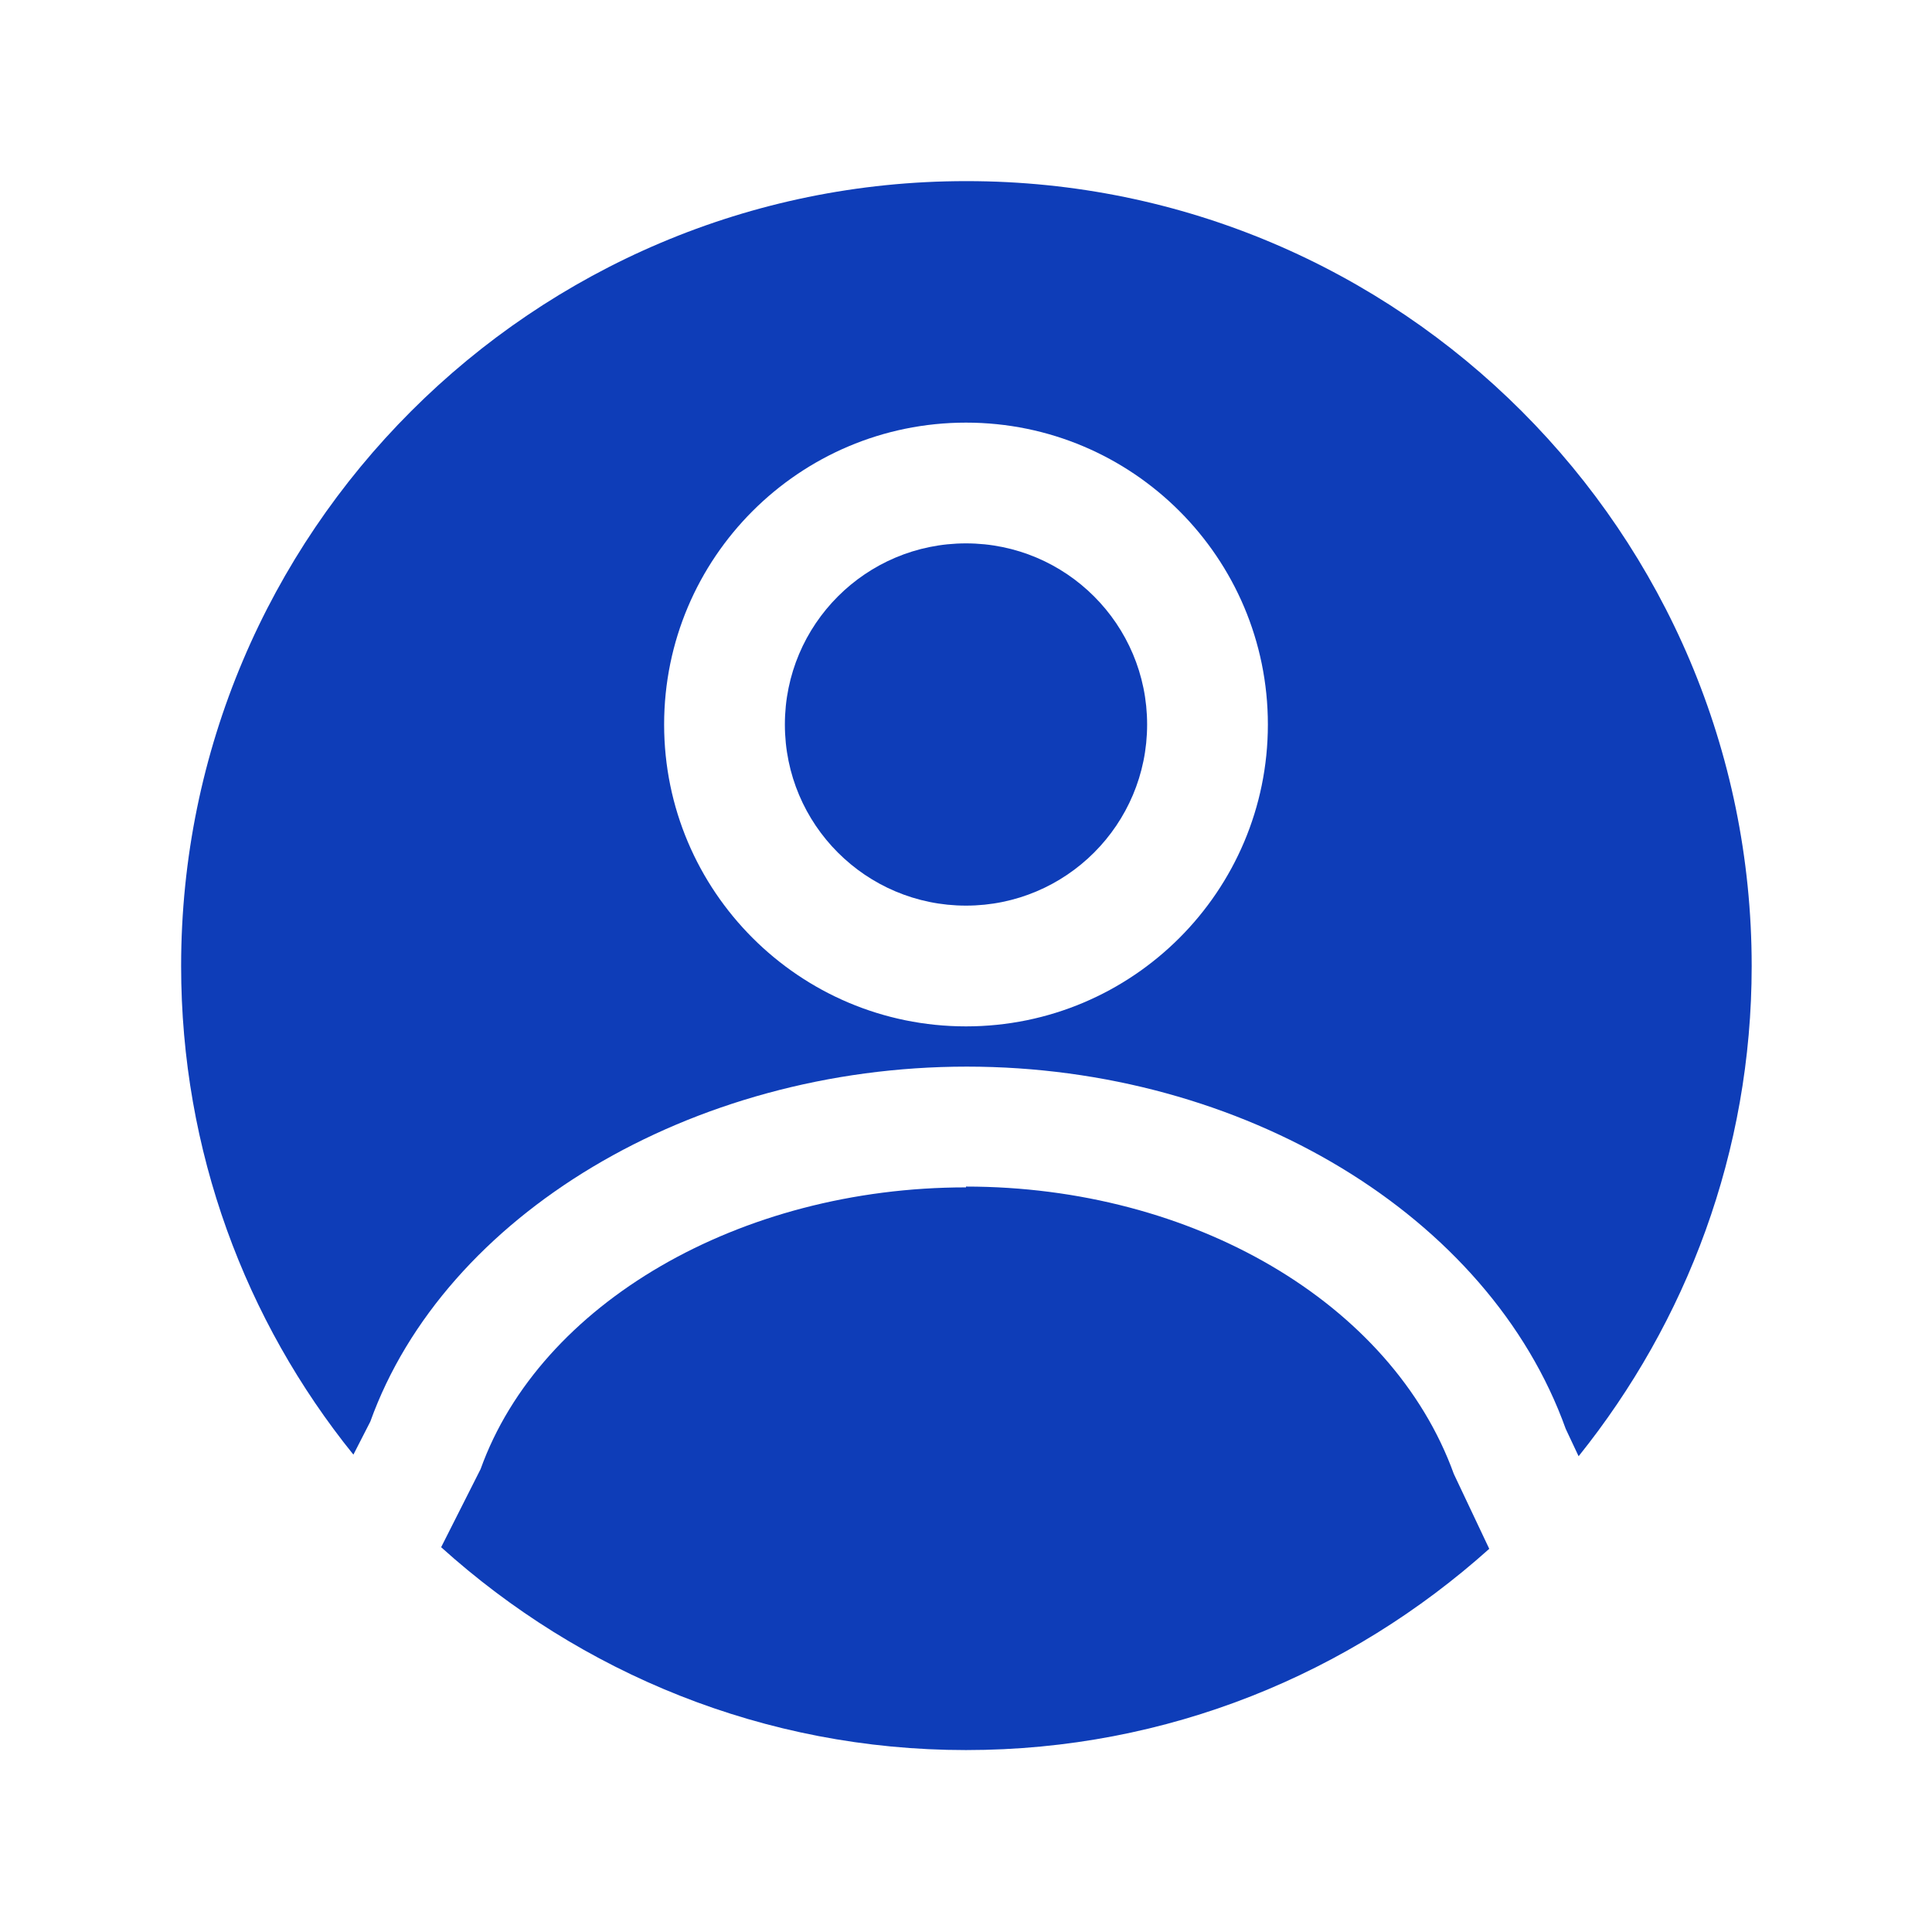 <svg width="24" height="24" viewBox="0 0 24 24" fill="none" xmlns="http://www.w3.org/2000/svg">
<path d="M12 11.25C13.243 11.25 14.25 10.243 14.25 9C14.25 7.757 13.243 6.75 12 6.75C10.757 6.75 9.75 7.757 9.75 9C9.75 10.243 10.757 11.25 12 11.25Z" fill="#0e3db8"/>
<path d="M12 14.75C9.19 14.75 6.71 16.19 5.97 18.25L5.48 19.22C7.21 20.78 9.49 21.74 12 21.74C14.51 21.74 16.77 20.79 18.5 19.24L18.06 18.31C17.29 16.18 14.81 14.74 12 14.74V14.75Z" fill="#0e3db8"/>
<path d="M12 2.25C6.62 2.25 2.25 6.62 2.25 12C2.25 14.3 3.05 16.41 4.39 18.07L4.6 17.66C5.52 15.1 8.58 13.25 12.01 13.25C15.44 13.25 18.5 15.1 19.45 17.75L19.61 18.09C20.95 16.42 21.76 14.31 21.76 12C21.76 6.62 17.39 2.25 12.01 2.25H12ZM12 12.75C9.93 12.75 8.25 11.07 8.25 9C8.25 6.93 9.93 5.25 12 5.25C14.07 5.25 15.75 6.93 15.75 9C15.75 11.07 14.07 12.75 12 12.75Z" fill="#0e3db8"/>
</svg>

